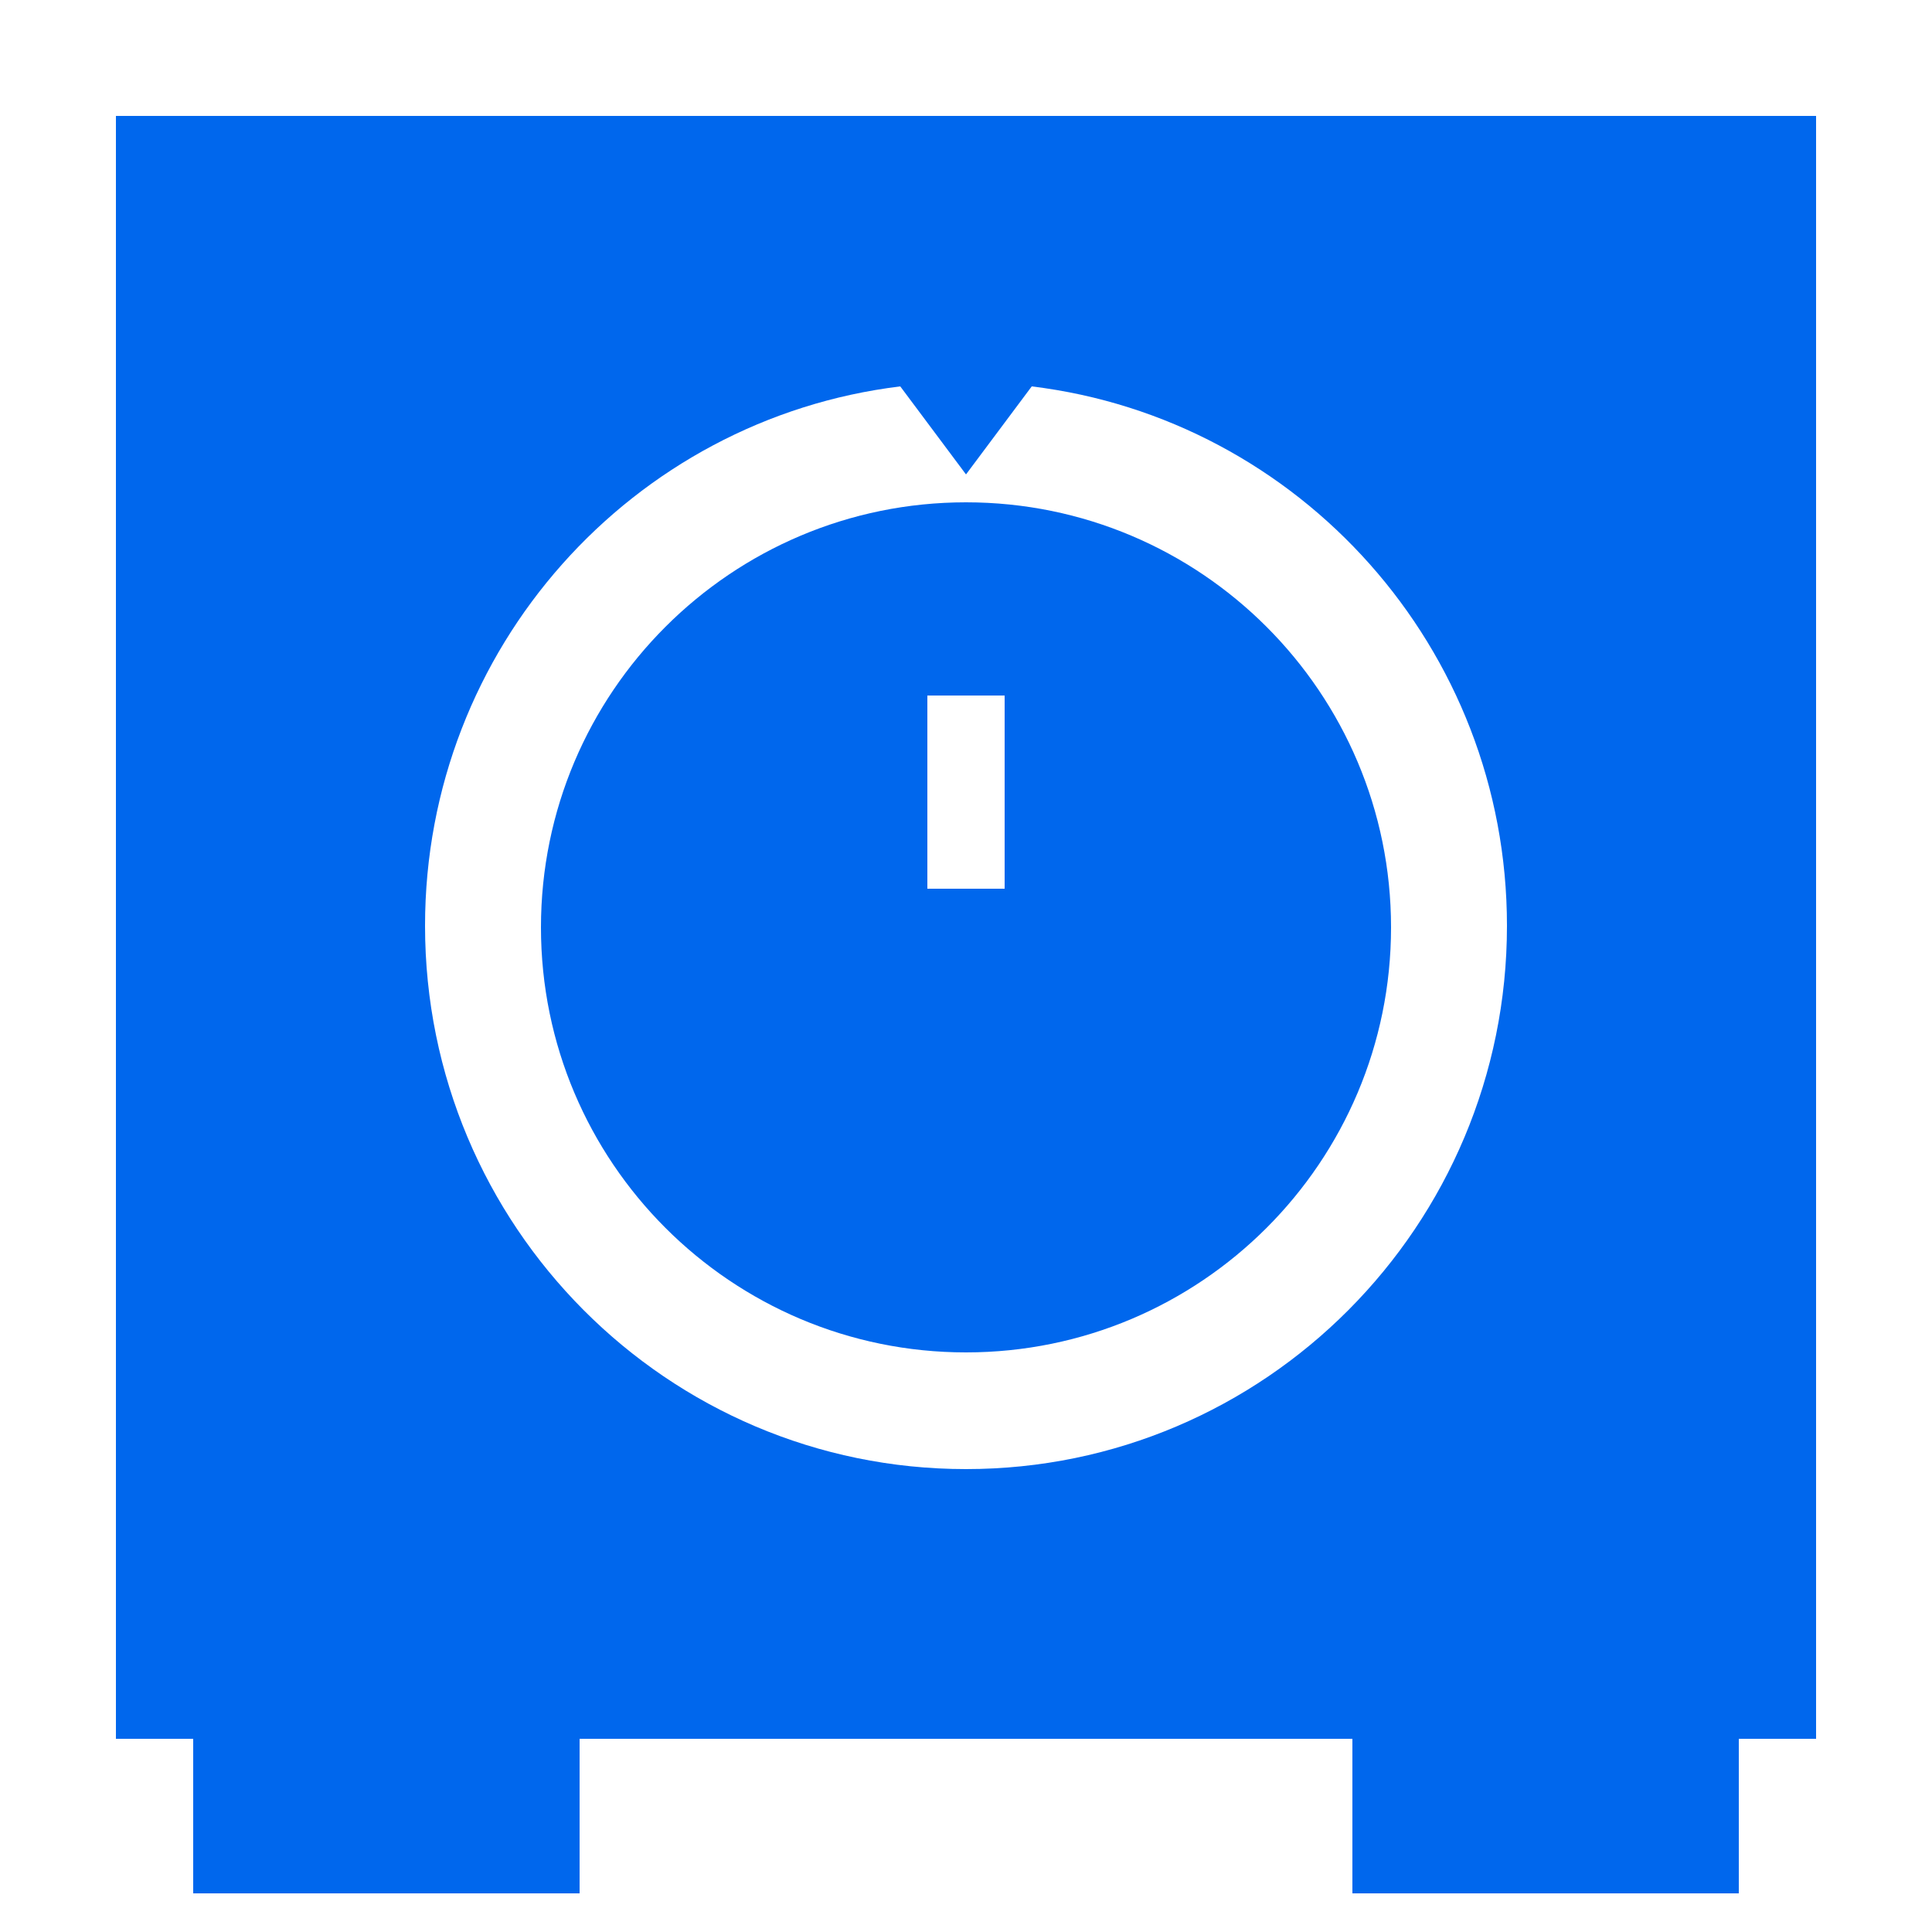<?xml version="1.0" encoding="UTF-8"?>
<svg width="50px" height="50px" viewBox="0 0 50 50" version="1.1" xmlns="http://www.w3.org/2000/svg" xmlns:xlink="http://www.w3.org/1999/xlink">
    <!-- Generator: Sketch 51.2 (57519) - http://www.bohemiancoding.com/sketch -->
    <title>ic_底部3</title>
    <desc>Created with Sketch.</desc>
    <defs></defs>
    <g id="ic_底部3" stroke="none" stroke-width="1" fill="none" fill-rule="evenodd">
        <g id="Group">
            <g id="Group-80" fill="#0067ED">
                <path d="M35,45 L15,45 L15,49 L5,49 L5,45 L3,45 L3,3 L47,3 L47,45 L45,45 L45,49 L35,49 L35,45 Z M23.299,10 C16.369,10.843 11,16.771 11,23.959 C11,31.725 17.268,38.02 25,38.02 C32.732,38.02 39,31.725 39,23.959 C39,16.771 33.631,10.843 26.701,10 L25,12.278 L23.299,10 Z M25,35 C18.925,35 14,30.075 14,24 C14,17.925 18.925,13 25,13 C31.075,13 36,17.925 36,24 C36,30.075 31.075,35 25,35 Z M24,18 L24,23 L26,23 L26,18 L24,18 Z" id="Combined-Shape"></path>
            </g>
            <rect id="Rectangle-46" x="0" y="0" width="50" height="50"></rect>
        </g>
    </g>
</svg>